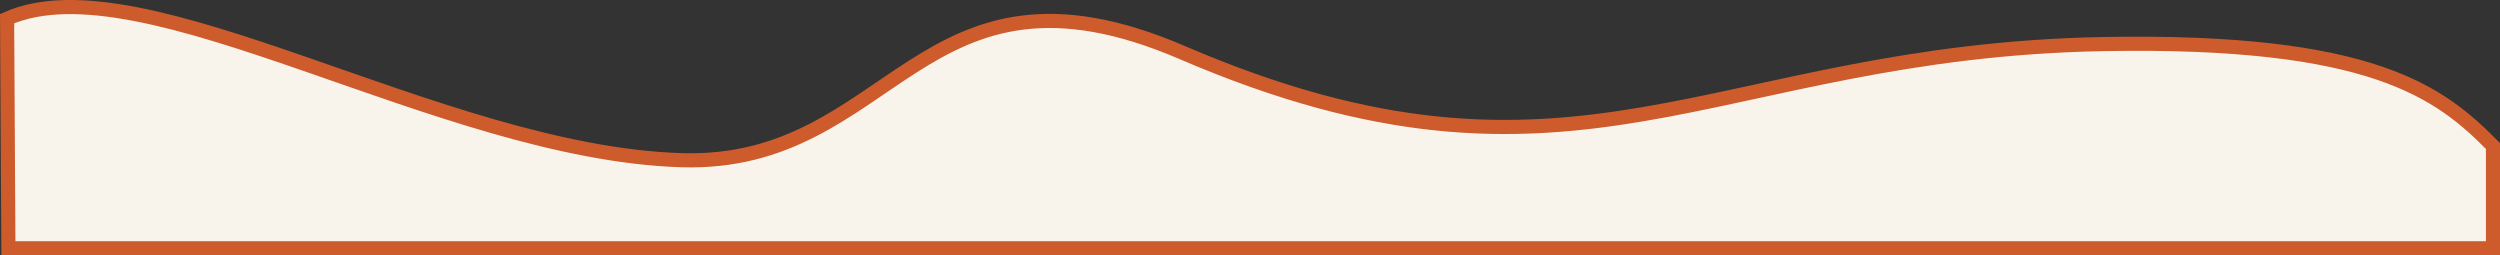 <?xml version="1.0" encoding="UTF-8"?> <svg xmlns="http://www.w3.org/2000/svg" id="_Слой_1" data-name=" Слой 1" viewBox="0 0 1003.69 102.51"><rect x="0" y="0" width="1003.69" height="102.51" fill="#333333" stroke="none"/> <defs> <style> .cls-1 { fill: #f8f4eb; stroke: #cd5b2c; stroke-miterlimit: 10; stroke-width: 5.67px; } </style> </defs> <path class="cls-1" d="M2.85,7.49c54.92-24.23,173.66,53.76,270.61,56.82,85.63,2.7,95.48-88.66,201.2-43.2,157.39,67.69,211.75-.43,369.44-3.41,108.37-2.05,135.51,19.38,156.77,40.92v41.05H3.37L2.85,7.49Z"></path> </svg> 
